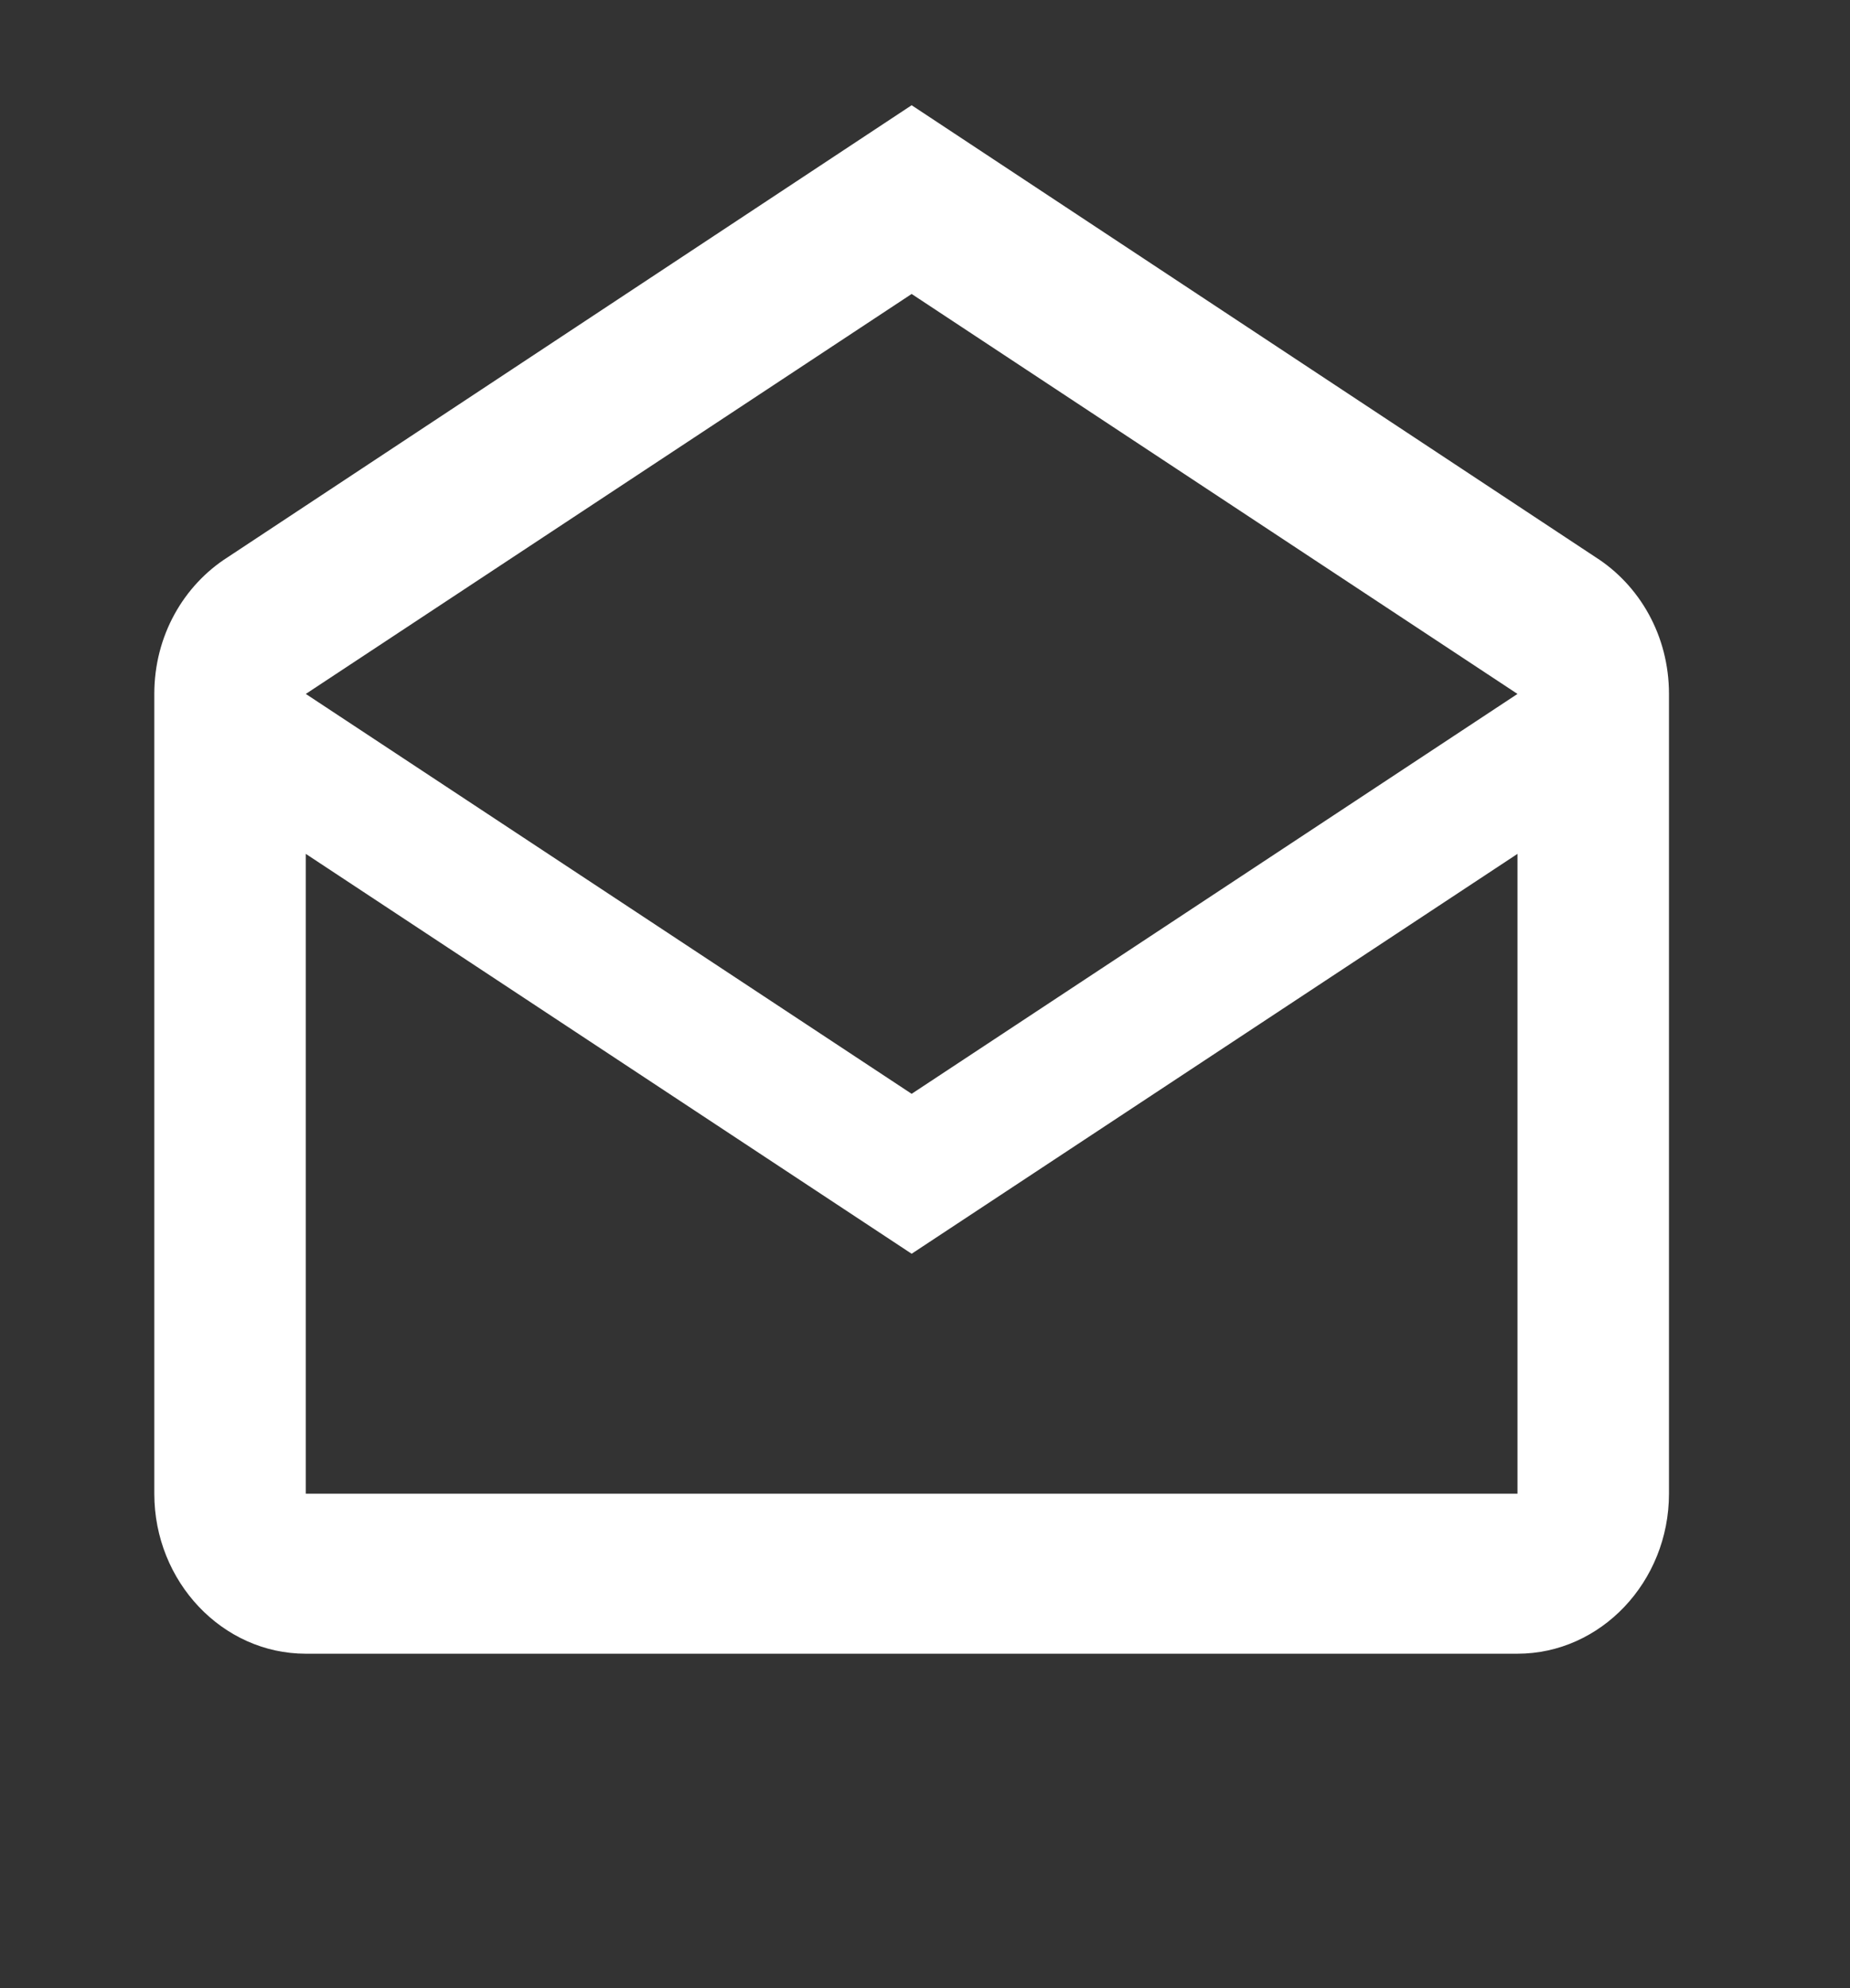 <svg width="27" height="29" viewBox="0 0 27 29" fill="none" xmlns="http://www.w3.org/2000/svg">
<rect x="0" y="0" width="27" height="29" fill="#333333" stroke="none"/>
<path d="M23.286 8.127L13.305 1.535L3.325 8.127C2.683 8.535 2.252 9.27 2.252 10.122V21.788C2.252 23.072 3.247 24.122 4.463 24.122H22.147C23.363 24.122 24.358 23.072 24.358 21.788V10.122C24.358 9.27 23.927 8.535 23.286 8.127ZM22.147 21.788H4.463V12.455L13.305 18.288L22.147 12.455V21.788ZM13.305 15.955L4.463 10.122L13.305 4.288L22.147 10.122L13.305 15.955Z" fill="white"/>
</svg>
